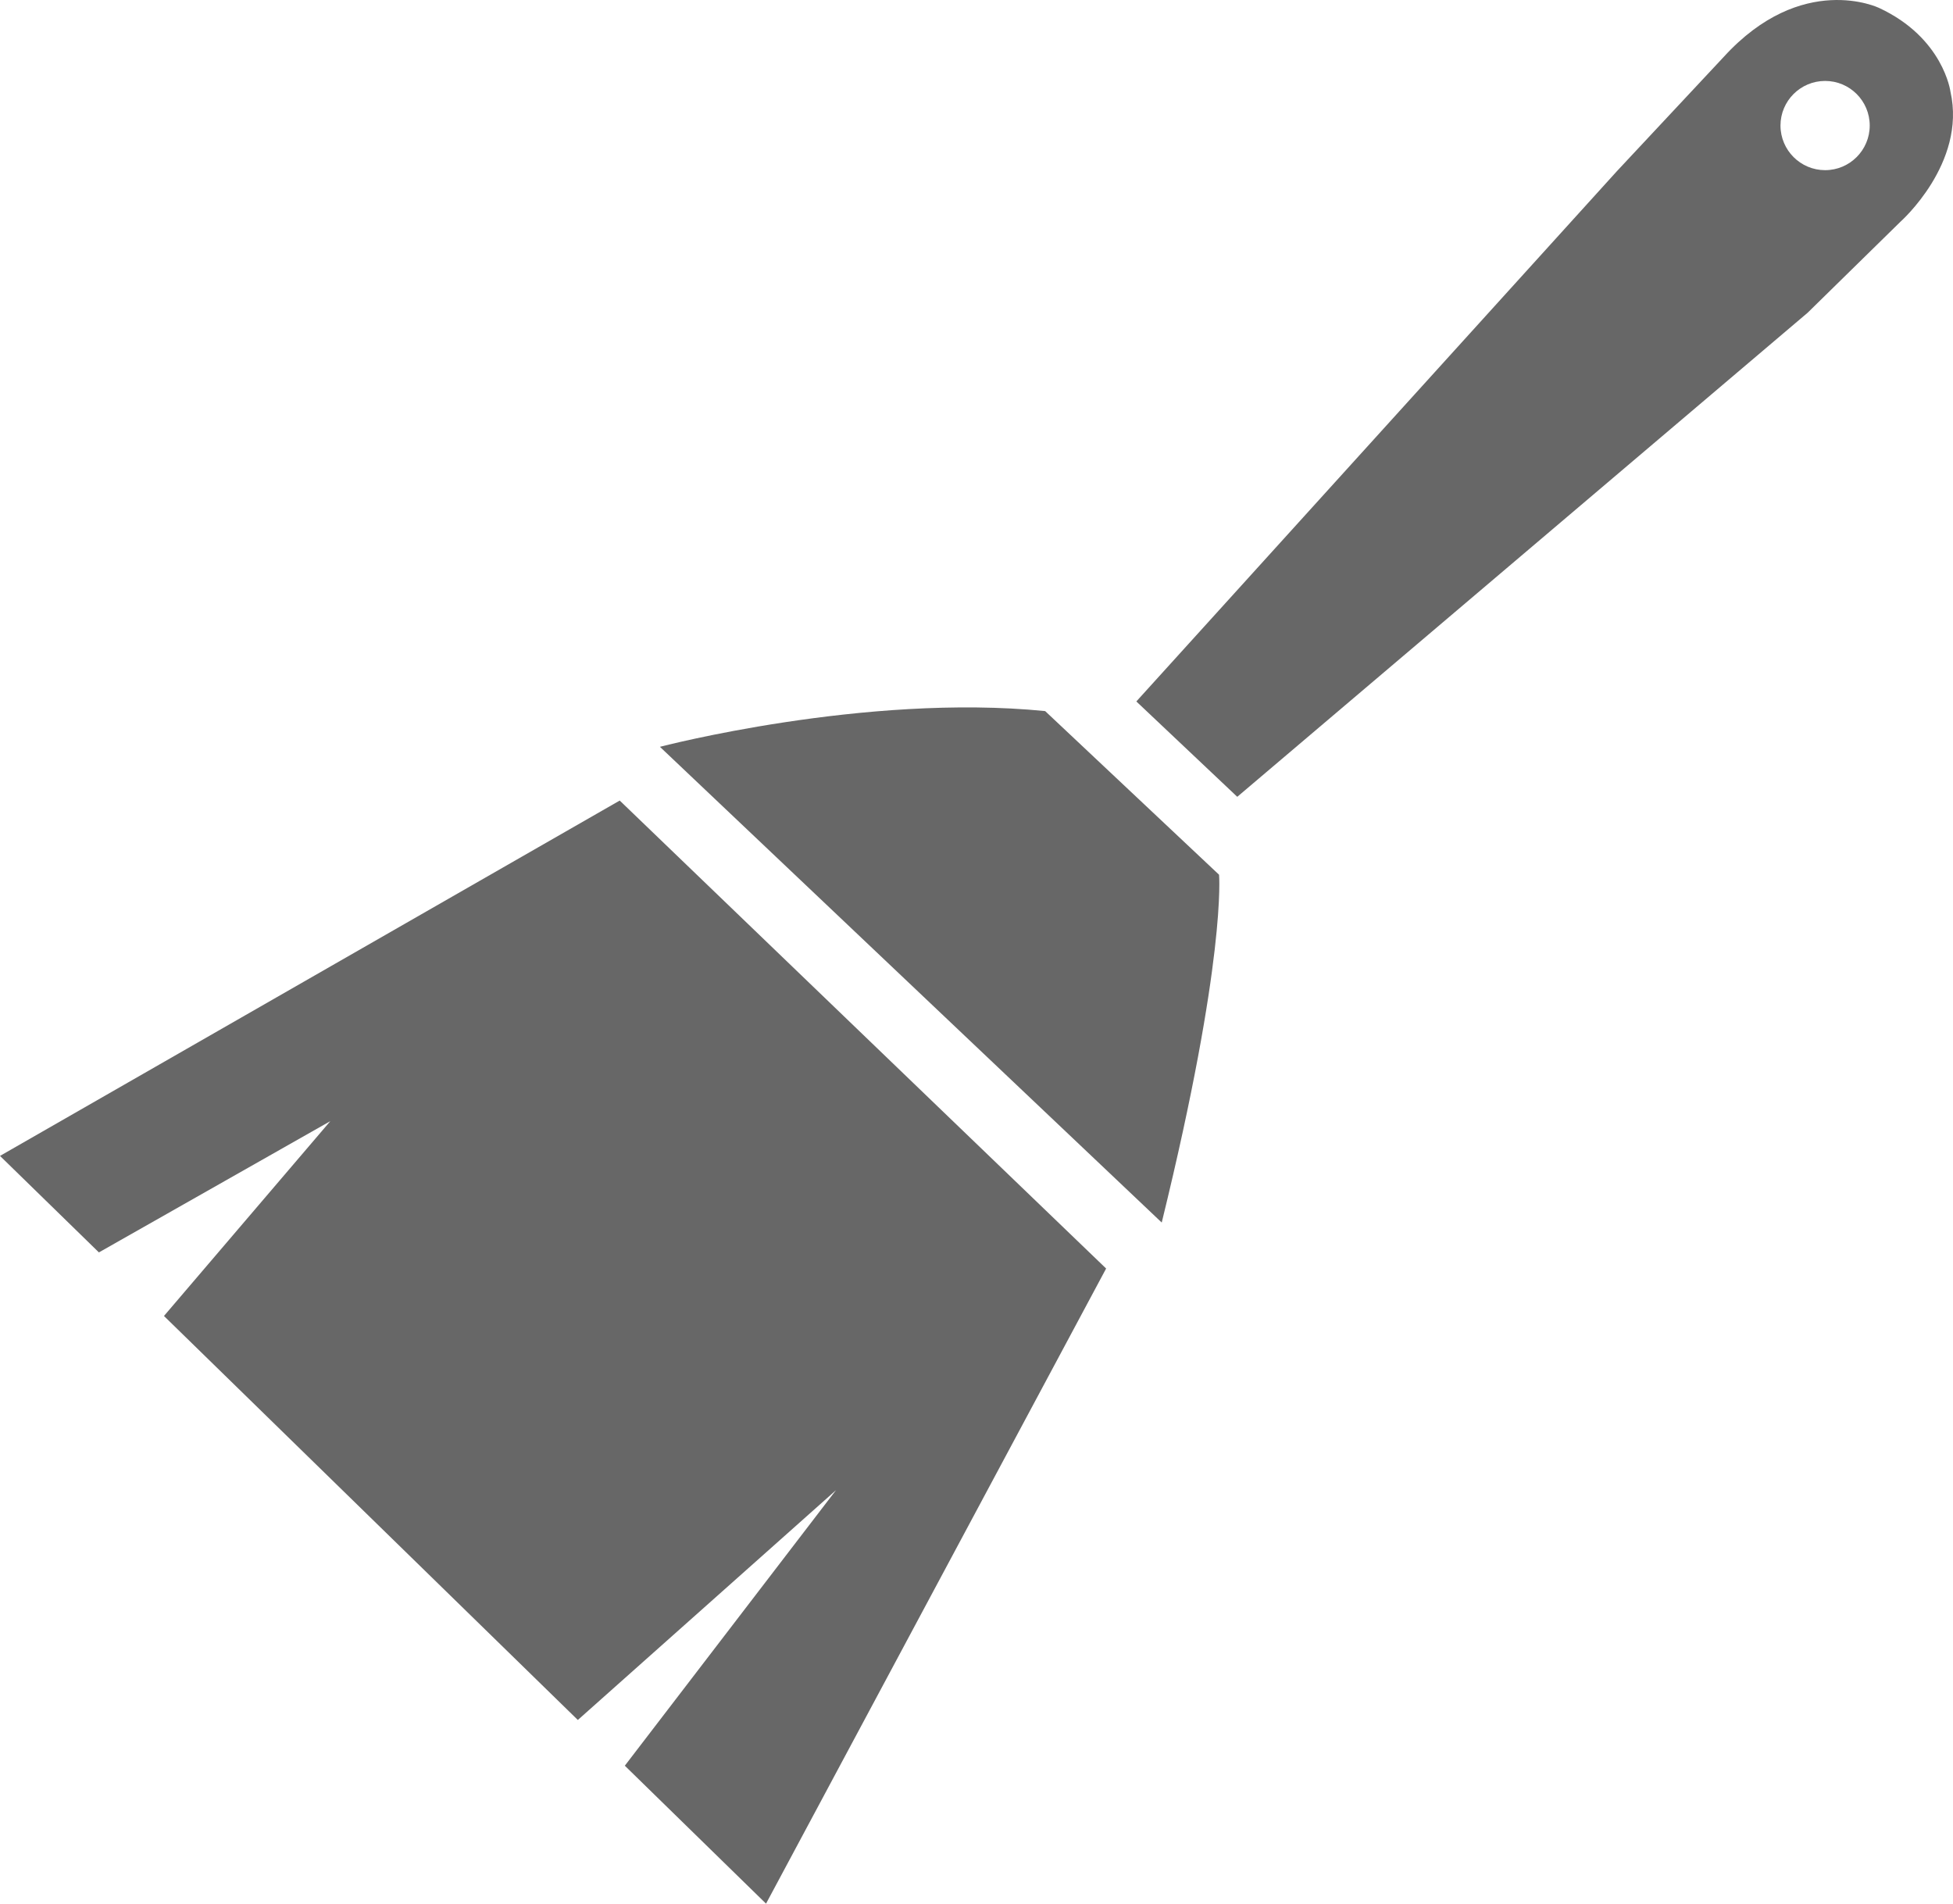 <?xml version="1.0" encoding="utf-8"?>
<!-- Generator: Adobe Illustrator 16.0.3, SVG Export Plug-In . SVG Version: 6.00 Build 0)  -->
<!DOCTYPE svg PUBLIC "-//W3C//DTD SVG 1.1//EN" "http://www.w3.org/Graphics/SVG/1.1/DTD/svg11.dtd">
<svg version="1.1" id="Ebene_1" xmlns="http://www.w3.org/2000/svg" xmlns:xlink="http://www.w3.org/1999/xlink" x="0px" y="0px"
	 width="156.235px" height="152.27px" viewBox="0 0 156.235 152.27" enable-background="new 0 0 156.235 152.27"
	 xml:space="preserve">
<g>
	<path fill="#676767" d="M52.792,59.737l40.143,38.052c5.187-21.139,4.587-27.82,4.587-27.82L83.61,56.879
		C69.211,55.439,52.792,59.737,52.792,59.737z"/>
	<polygon fill="#676767" points="7.912,100.178 26.426,89.678 13.117,105.263 46.225,137.578 66.878,119.195 49.984,141.236 
		61.281,152.27 88.487,101.467 49.576,64.035 0,92.459 	"/>
	<path fill="#676767" d="M90.904,56.108l8.074,7.628l45.629-38.721l7.426-7.281c0,0,5.292-4.68,3.999-10.399
		c0,0-0.553-4.308-5.722-6.706c0,0-6.151-2.952-12.43,3.938l-8.532,9.125L90.904,56.108z M142.434,10.042
		c0-1.968,1.599-3.568,3.571-3.568c1.97,0,3.568,1.598,3.568,3.568c0,1.968-1.599,3.569-3.568,3.569
		C144.032,13.61,142.436,12.012,142.434,10.042z"/>
</g>
</svg>
